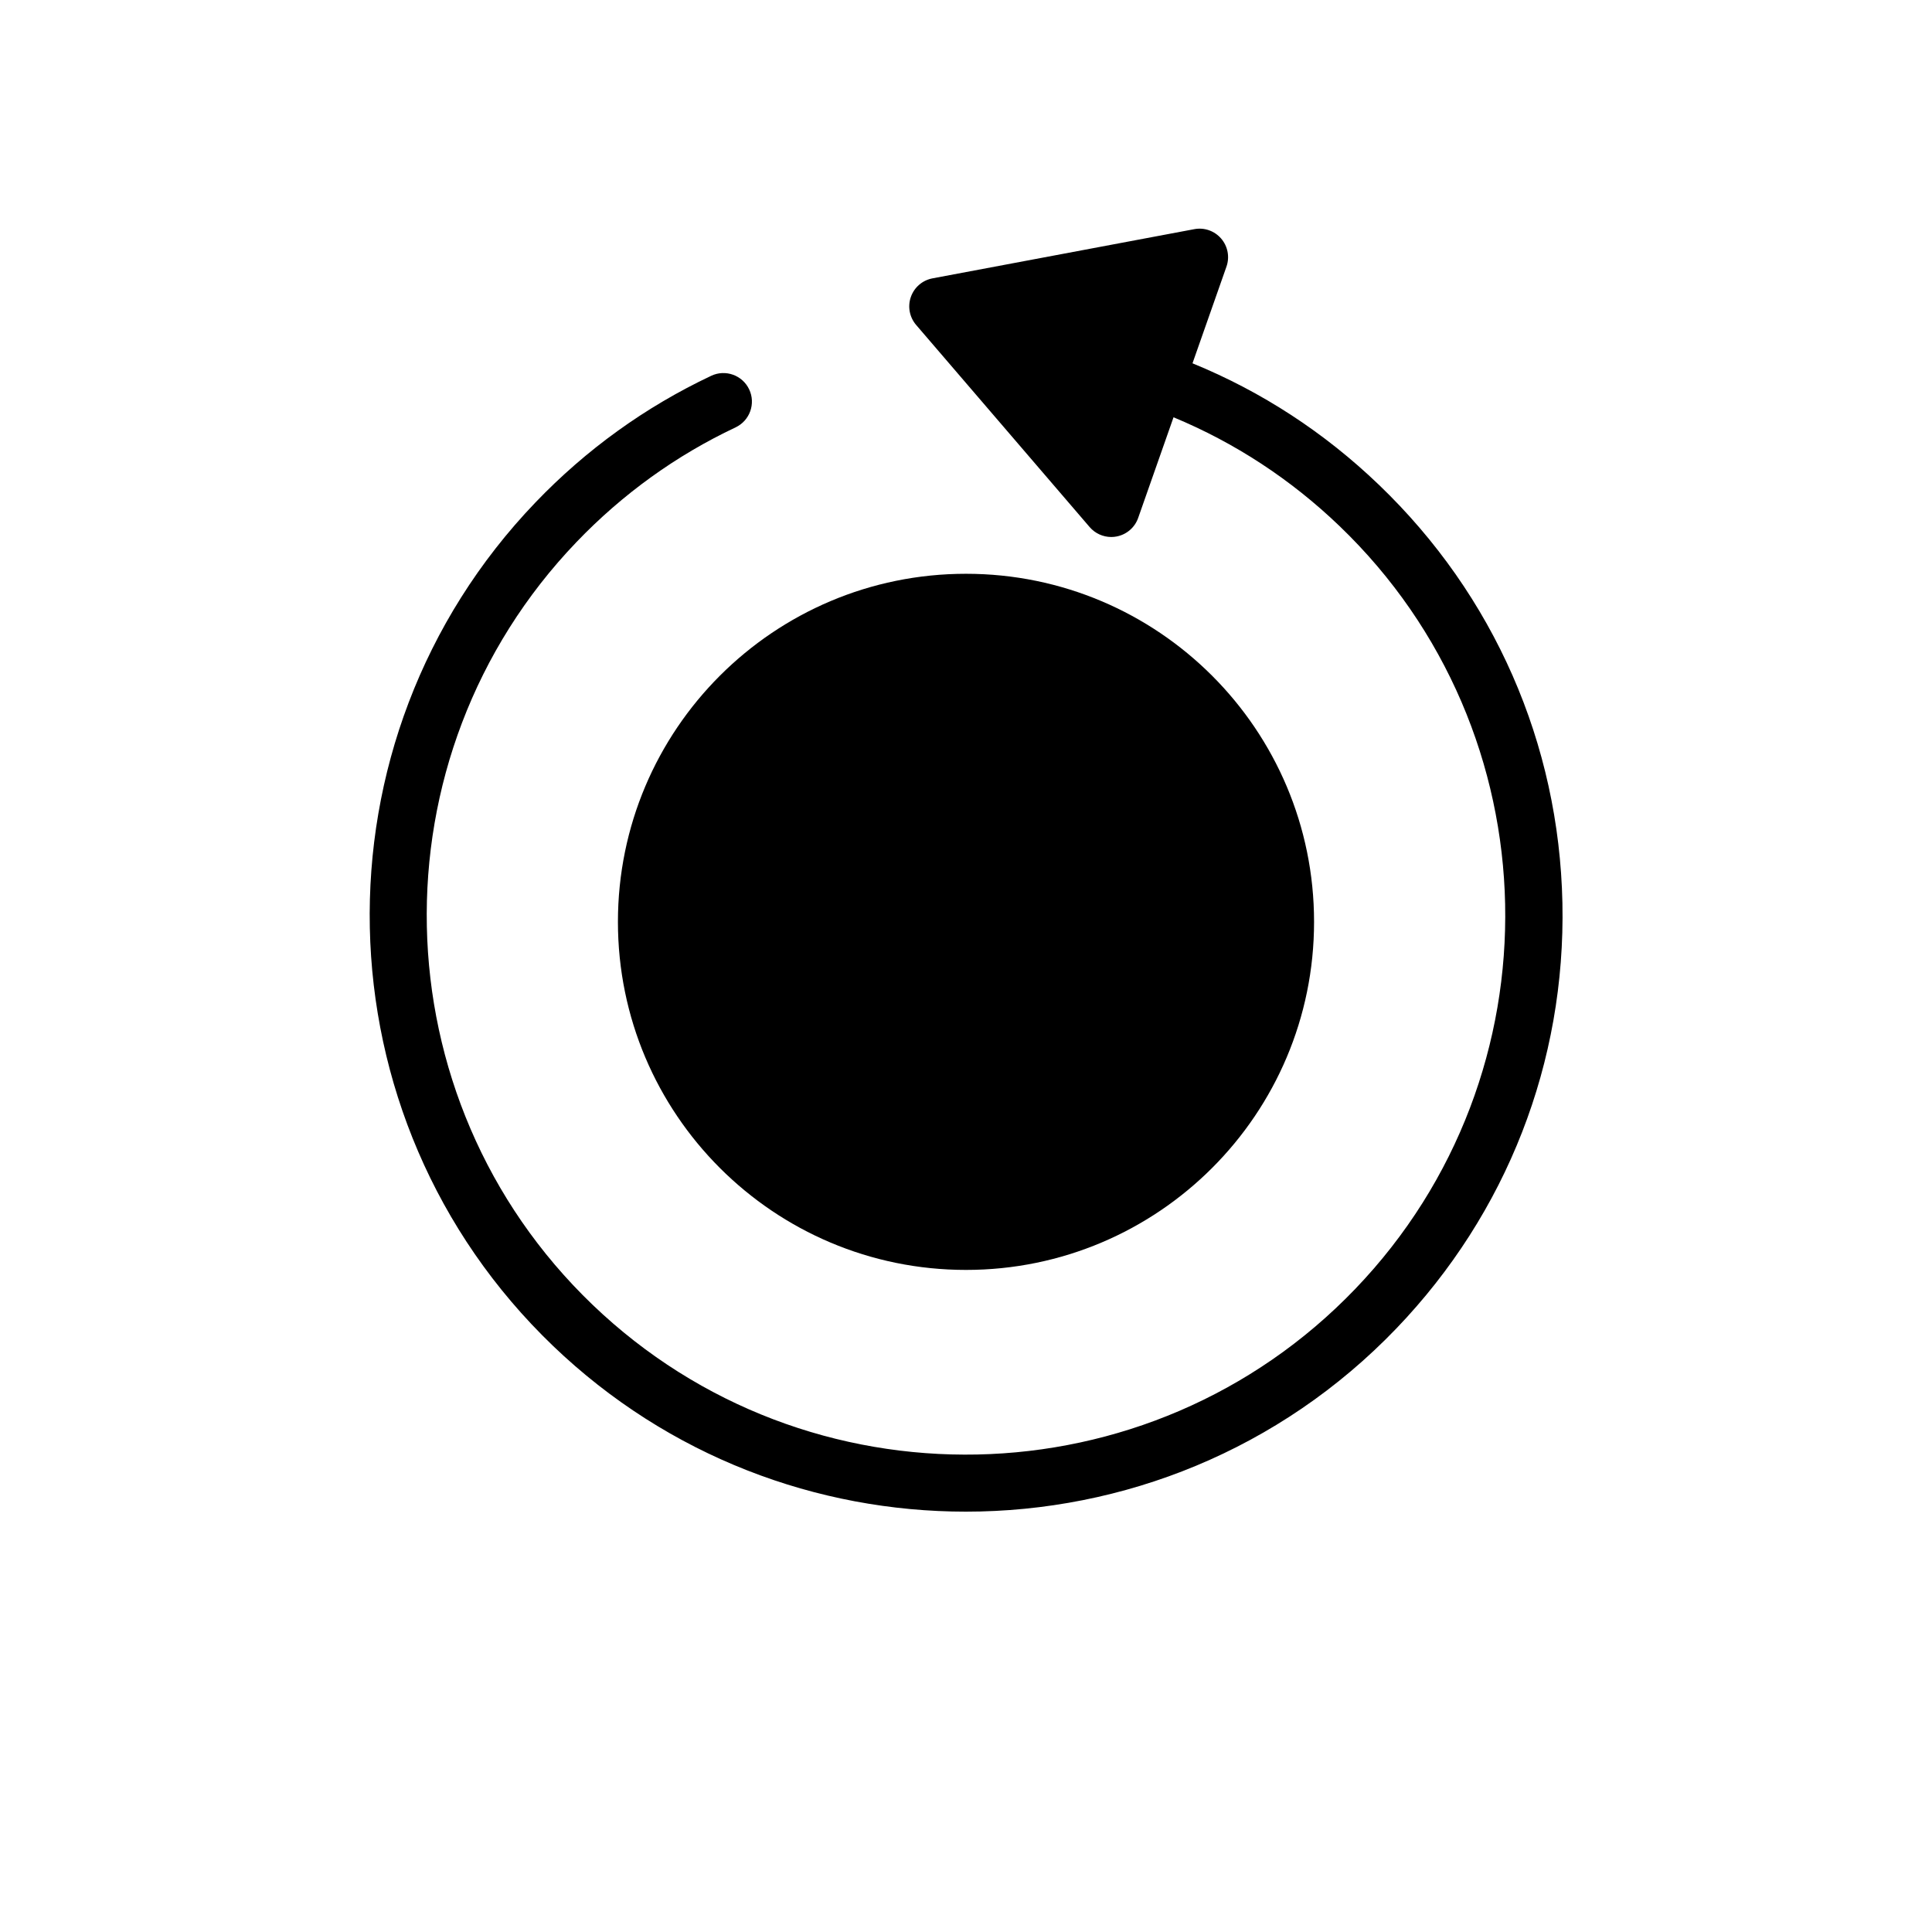 <?xml version="1.0" encoding="UTF-8"?>
<!-- Uploaded to: ICON Repo, www.svgrepo.com, Generator: ICON Repo Mixer Tools -->
<svg fill="#000000" width="800px" height="800px" version="1.1" viewBox="144 144 512 512" xmlns="http://www.w3.org/2000/svg">
 <g>
  <path d="m492.24 388.3c0 50.945-41.301 92.242-92.242 92.242-50.945 0-92.242-41.297-92.242-92.242 0-50.945 41.297-92.242 92.242-92.242 50.941 0 92.242 41.297 92.242 92.242"/>
  <path d="m460.02 240.29 9.004-25.629c0.898-2.543 0.363-5.375-1.395-7.426-1.758-2.047-4.469-3.012-7.129-2.504l-69.375 13.035c-2.656 0.5-4.84 2.371-5.734 4.922-0.898 2.543-0.363 5.375 1.395 7.426l45.977 53.559c1.449 1.688 3.551 2.637 5.734 2.637 0.465 0 0.934-0.039 1.395-0.133 2.656-0.5 4.84-2.371 5.734-4.922l9.371-26.672c16.281 6.766 31.051 16.418 43.969 28.809 56.895 54.574 58.789 145.26 4.223 202.15-54.574 56.902-145.26 58.801-202.16 4.227-56.895-54.574-58.789-145.26-4.223-202.15 12.184-12.699 26.355-22.918 42.129-30.359 3.773-1.785 5.391-6.289 3.606-10.062-1.785-3.777-6.293-5.391-10.062-3.606-17.445 8.23-33.125 19.527-46.586 33.57-60.34 62.91-58.246 163.18 4.672 223.52 30.598 29.348 70.02 43.922 109.4 43.922 41.594 0 83.133-16.273 114.13-48.594 29.23-30.477 44.84-70.512 43.961-112.73-0.883-42.219-18.152-81.566-48.629-110.8-14.484-13.898-31.074-24.703-49.402-32.199z"/>
 </g>
</svg>